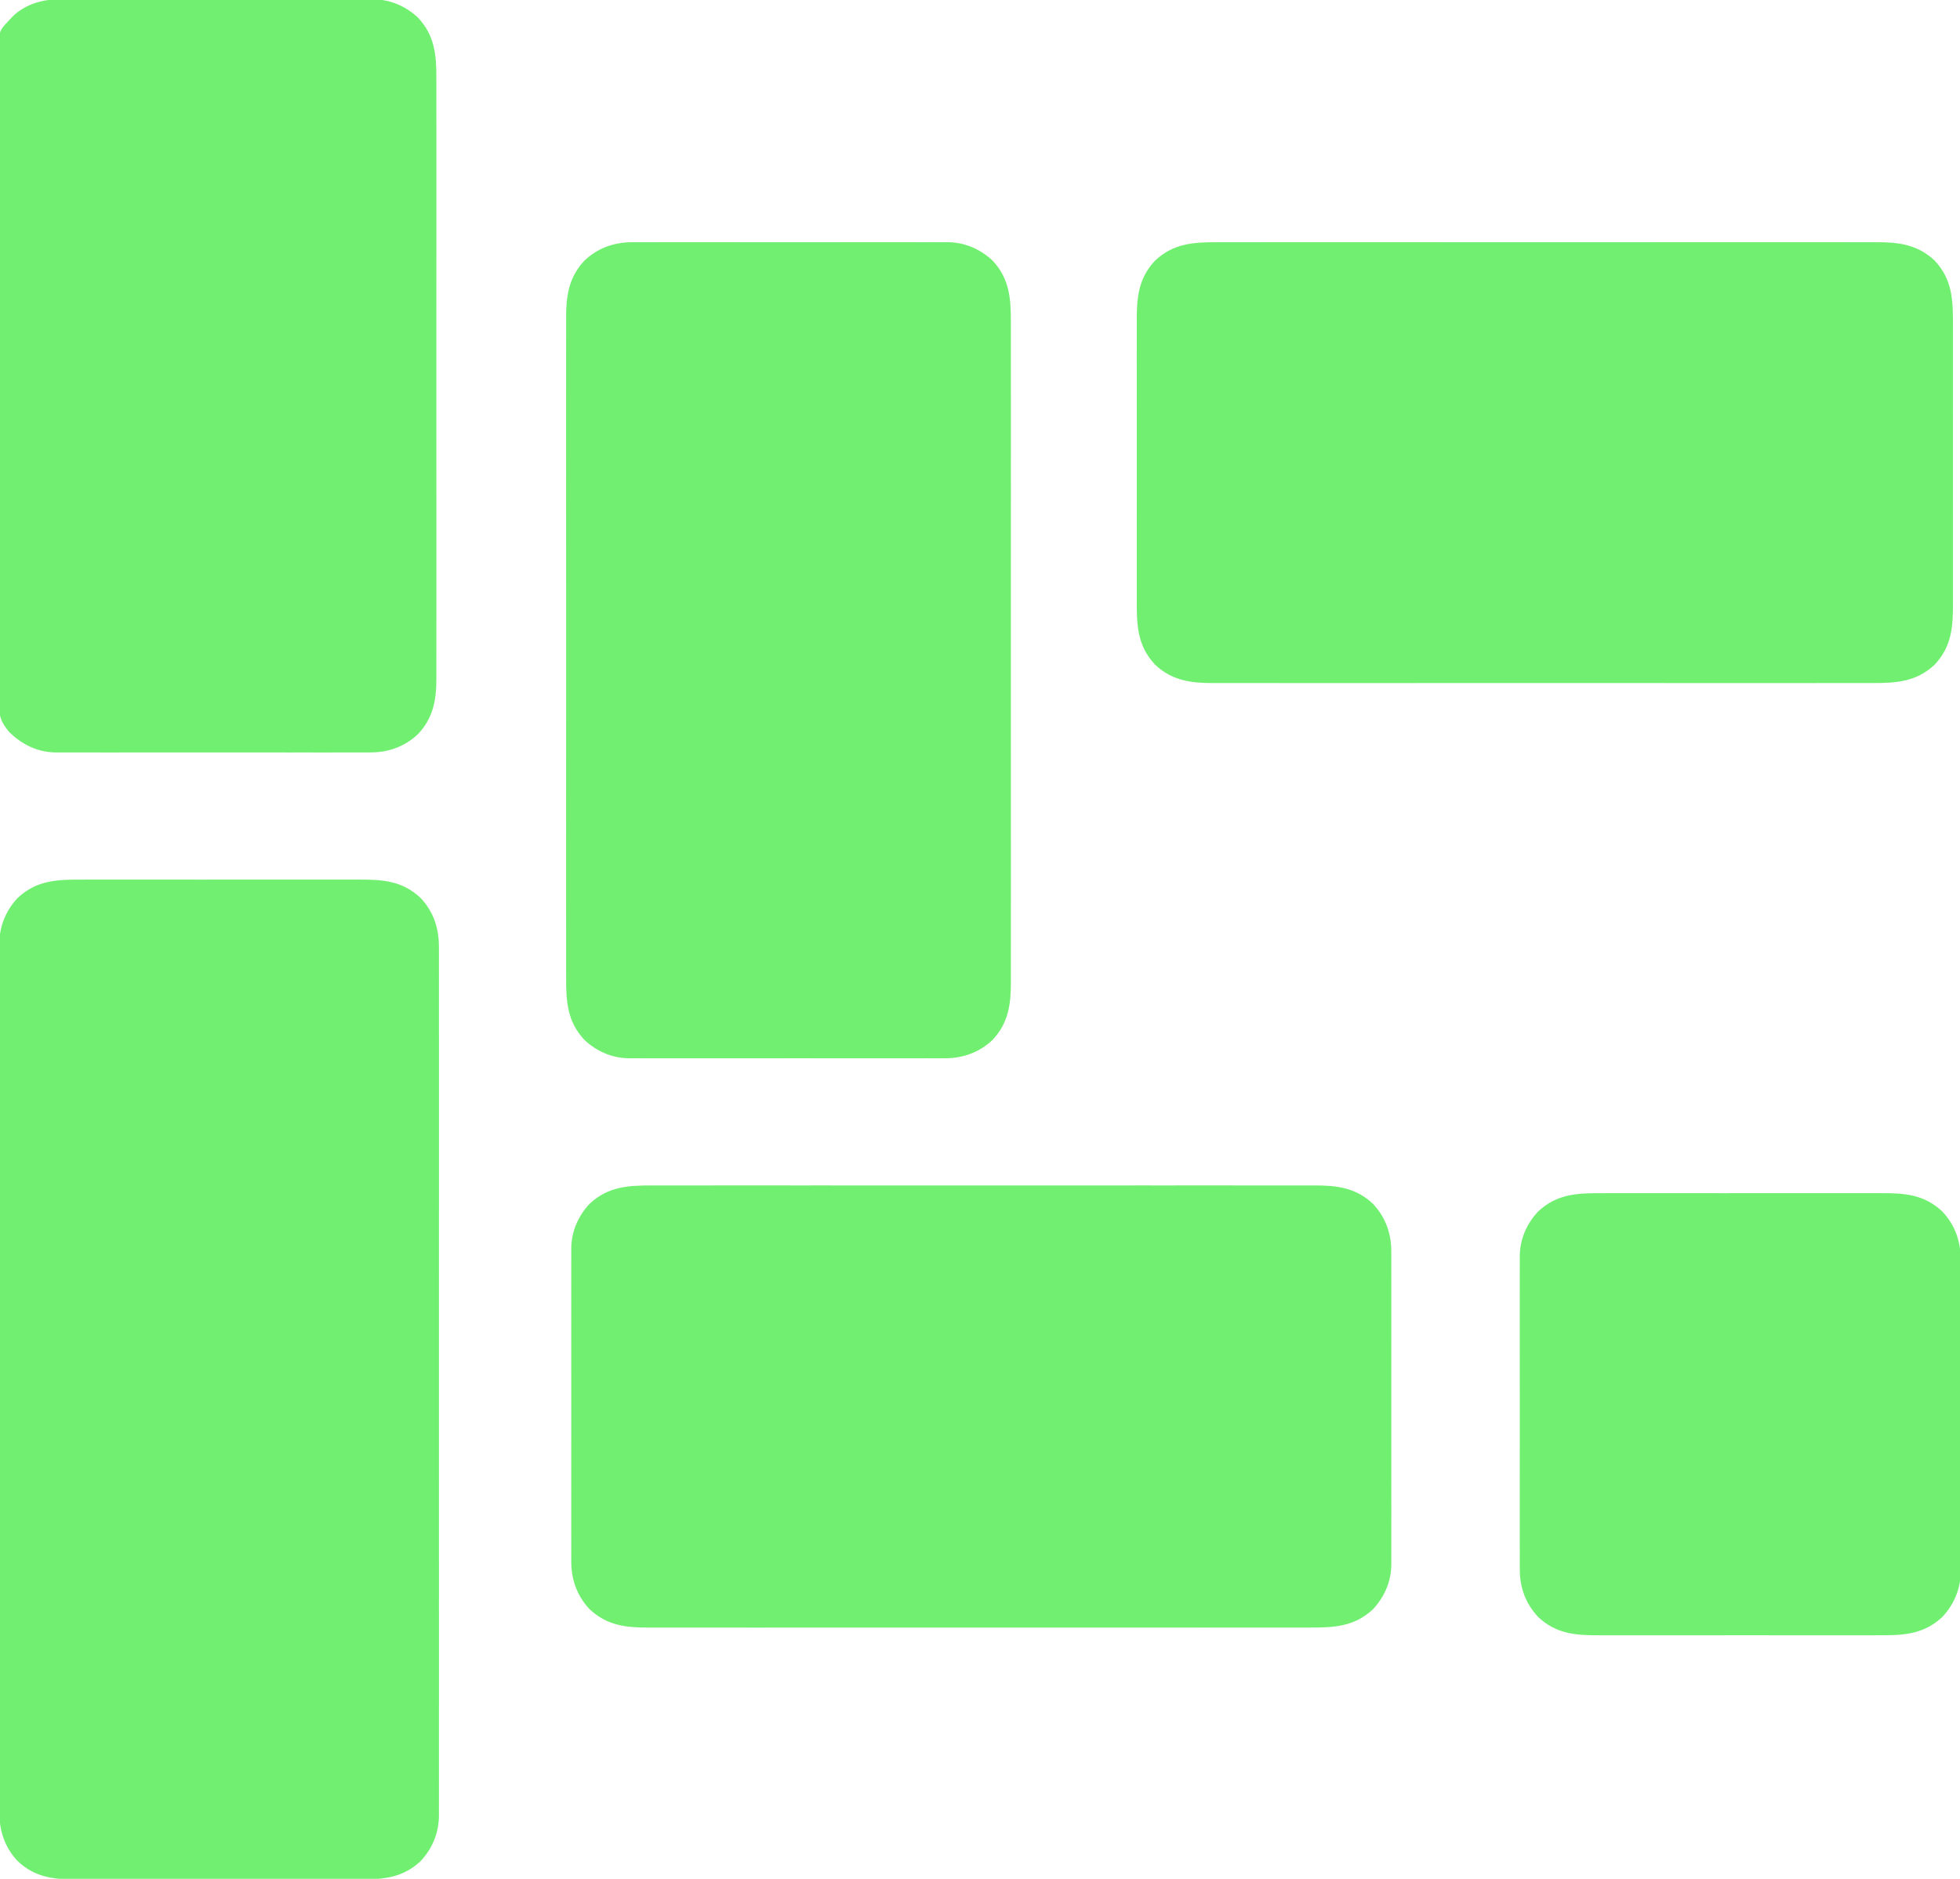 <?xml version="1.0" encoding="UTF-8"?>
<svg version="1.1" xmlns="http://www.w3.org/2000/svg" width="1525" height="1462">
<path d="M0 0 C2.554 -0.005 5.107 -0.013 7.661 -0.021 C13.856 -0.038 20.05 -0.035 26.245 -0.024 C31.283 -0.015 36.322 -0.013 41.36 -0.018 C42.079 -0.018 42.798 -0.019 43.54 -0.02 C45.001 -0.021 46.463 -0.022 47.924 -0.023 C61.603 -0.035 75.283 -0.022 88.962 -0 C100.678 0.018 112.395 0.015 124.112 -0.004 C137.745 -0.025 151.378 -0.034 165.011 -0.021 C166.466 -0.02 167.922 -0.019 169.378 -0.018 C170.095 -0.017 170.811 -0.016 171.549 -0.016 C176.576 -0.012 181.604 -0.018 186.631 -0.028 C193.408 -0.04 200.184 -0.031 206.961 -0.008 C209.442 -0.003 211.924 -0.004 214.405 -0.013 C232.83 -0.073 248.002 1.006 262.119 14.268 C272.344 25.152 276.5 38.114 276.373 52.846 C276.378 54.033 276.384 55.22 276.39 56.443 C276.402 59.717 276.396 62.989 276.383 66.263 C276.373 69.832 276.386 73.402 276.396 76.971 C276.41 83.22 276.41 89.468 276.4 95.717 C276.385 105.009 276.392 114.302 276.405 123.594 C276.426 140.191 276.424 156.788 276.412 173.386 C276.402 187.91 276.4 202.435 276.404 216.96 C276.405 217.923 276.405 218.887 276.405 219.88 C276.407 223.792 276.408 227.704 276.409 231.616 C276.421 268.31 276.41 305.003 276.389 341.696 C276.37 374.291 276.371 406.886 276.391 439.481 C276.412 476.108 276.421 512.734 276.408 549.361 C276.407 553.266 276.406 557.17 276.404 561.075 C276.404 562.037 276.404 562.998 276.403 563.989 C276.399 578.504 276.404 593.019 276.414 607.534 C276.426 624.039 276.423 640.545 276.401 657.05 C276.389 666.286 276.389 675.521 276.404 684.757 C276.413 690.928 276.407 697.1 276.39 703.271 C276.38 706.785 276.377 710.3 276.391 713.815 C276.404 717.606 276.391 721.397 276.373 725.189 C276.382 726.272 276.391 727.356 276.401 728.472 C276.27 741.854 271.291 754.004 262.119 763.768 C246.945 778.022 230.396 778.105 210.738 778.035 C208.185 778.041 205.631 778.048 203.077 778.056 C196.882 778.073 190.688 778.07 184.493 778.059 C179.455 778.05 174.417 778.049 169.378 778.053 C168.659 778.053 167.94 778.054 167.199 778.055 C165.737 778.056 164.276 778.057 162.814 778.059 C149.135 778.07 135.456 778.057 121.777 778.035 C110.06 778.018 98.343 778.021 86.626 778.039 C72.994 778.061 59.361 778.069 45.728 778.057 C44.272 778.055 42.816 778.054 41.36 778.053 C40.644 778.052 39.928 778.052 39.19 778.051 C34.162 778.048 29.135 778.053 24.107 778.063 C17.331 778.075 10.554 778.066 3.778 778.043 C1.296 778.038 -1.185 778.039 -3.667 778.048 C-22.092 778.108 -37.264 777.029 -51.381 763.768 C-61.605 752.883 -65.762 739.921 -65.634 725.189 C-65.64 724.002 -65.646 722.815 -65.652 721.592 C-65.664 718.319 -65.658 715.046 -65.645 711.772 C-65.635 708.203 -65.648 704.633 -65.658 701.064 C-65.672 694.815 -65.672 688.567 -65.662 682.318 C-65.646 673.026 -65.654 663.734 -65.666 654.441 C-65.687 637.844 -65.686 621.247 -65.674 604.649 C-65.664 590.125 -65.661 575.6 -65.666 561.075 C-65.666 560.112 -65.667 559.148 -65.667 558.155 C-65.668 554.243 -65.67 550.331 -65.671 546.419 C-65.683 509.725 -65.672 473.032 -65.65 436.339 C-65.632 403.744 -65.633 371.149 -65.652 338.554 C-65.674 301.928 -65.682 265.301 -65.67 228.675 C-65.669 224.77 -65.667 220.865 -65.666 216.96 C-65.666 215.998 -65.665 215.037 -65.665 214.046 C-65.661 199.531 -65.666 185.016 -65.676 170.501 C-65.687 153.996 -65.685 137.49 -65.663 120.985 C-65.651 111.749 -65.65 102.514 -65.666 93.278 C-65.674 87.107 -65.669 80.936 -65.651 74.764 C-65.642 71.25 -65.639 67.735 -65.653 64.221 C-65.665 60.429 -65.653 56.638 -65.634 52.846 C-65.644 51.763 -65.653 50.679 -65.663 49.563 C-65.532 36.181 -60.553 24.031 -51.381 14.268 C-36.207 0.013 -19.657 -0.07 0 0 Z " fill="#71ef71" transform="translate(65.131,684.482)"/>
<path d="M0 0 C1.626 -0.009 1.626 -0.009 3.285 -0.019 C6.882 -0.035 10.478 -0.022 14.075 -0.01 C16.668 -0.015 19.262 -0.022 21.855 -0.031 C28.146 -0.049 34.436 -0.045 40.728 -0.033 C45.844 -0.024 50.96 -0.023 56.077 -0.027 C56.807 -0.028 57.538 -0.029 58.29 -0.029 C59.774 -0.03 61.258 -0.032 62.742 -0.033 C76.633 -0.044 90.524 -0.031 104.415 -0.01 C116.314 0.008 128.212 0.005 140.111 -0.014 C153.955 -0.035 167.799 -0.043 181.643 -0.031 C183.121 -0.03 184.599 -0.029 186.078 -0.027 C187.169 -0.026 187.169 -0.026 188.282 -0.025 C193.387 -0.022 198.493 -0.028 203.598 -0.037 C210.48 -0.05 217.361 -0.041 224.243 -0.018 C226.763 -0.012 229.284 -0.014 231.804 -0.023 C235.254 -0.034 238.704 -0.02 242.155 0 C243.636 -0.013 243.636 -0.013 245.148 -0.027 C258.24 0.118 270.306 5.313 279.827 14.258 C293.229 28.525 294.167 44.336 294.085 62.902 C294.09 65.189 294.096 67.476 294.104 69.763 C294.121 76.029 294.113 82.295 294.1 88.562 C294.092 94.631 294.103 100.701 294.113 106.77 C294.134 119.946 294.132 133.121 294.12 146.297 C294.11 157.827 294.108 169.358 294.113 180.888 C294.113 181.654 294.113 182.419 294.113 183.208 C294.115 186.315 294.116 189.423 294.117 192.53 C294.13 221.668 294.118 250.805 294.097 279.943 C294.078 305.818 294.08 331.693 294.099 357.568 C294.12 386.653 294.129 415.738 294.116 444.823 C294.115 447.924 294.114 451.026 294.113 454.128 C294.112 454.892 294.112 455.655 294.112 456.442 C294.107 467.964 294.112 479.486 294.122 491.007 C294.134 504.111 294.131 517.215 294.109 530.318 C294.099 537.003 294.095 543.688 294.108 550.373 C294.12 556.494 294.113 562.616 294.092 568.737 C294.088 570.95 294.09 573.162 294.1 575.375 C294.17 592.808 292.293 607.488 279.827 620.758 C269.285 630.662 256.483 635.145 242.155 635.016 C241.071 635.022 239.987 635.028 238.87 635.035 C235.273 635.051 231.676 635.038 228.079 635.026 C225.486 635.031 222.893 635.038 220.3 635.047 C214.009 635.064 207.718 635.061 201.427 635.049 C196.311 635.04 191.194 635.039 186.078 635.043 C185.347 635.044 184.617 635.044 183.865 635.045 C182.38 635.046 180.896 635.048 179.412 635.049 C165.521 635.06 151.63 635.047 137.74 635.026 C125.841 635.008 113.942 635.011 102.044 635.029 C88.2 635.051 74.356 635.059 60.512 635.047 C59.034 635.046 57.555 635.044 56.077 635.043 C55.35 635.043 54.622 635.042 53.873 635.041 C48.767 635.038 43.662 635.044 38.556 635.053 C31.674 635.066 24.793 635.057 17.911 635.034 C15.391 635.028 12.871 635.03 10.351 635.039 C6.9 635.05 3.451 635.036 0 635.016 C-0.988 635.025 -1.976 635.034 -2.994 635.043 C-16.086 634.898 -28.151 629.703 -37.673 620.758 C-51.075 606.491 -52.012 590.68 -51.931 572.114 C-51.935 569.827 -51.942 567.54 -51.95 565.253 C-51.966 558.987 -51.958 552.721 -51.946 546.454 C-51.938 540.385 -51.948 534.315 -51.958 528.246 C-51.979 515.07 -51.977 501.894 -51.966 488.719 C-51.956 477.188 -51.953 465.658 -51.958 454.128 C-51.958 453.362 -51.959 452.597 -51.959 451.808 C-51.96 448.701 -51.961 445.593 -51.963 442.486 C-51.975 413.348 -51.964 384.211 -51.942 355.073 C-51.923 329.198 -51.925 303.323 -51.944 277.448 C-51.966 248.363 -51.974 219.278 -51.962 190.193 C-51.96 187.091 -51.959 183.99 -51.958 180.888 C-51.958 180.124 -51.957 179.361 -51.957 178.574 C-51.952 167.052 -51.958 155.53 -51.968 144.008 C-51.979 130.905 -51.976 117.801 -51.955 104.698 C-51.944 98.013 -51.94 91.328 -51.953 84.643 C-51.965 78.521 -51.959 72.4 -51.937 66.279 C-51.933 64.066 -51.935 61.854 -51.945 59.641 C-52.016 42.208 -50.139 27.528 -37.673 14.258 C-27.13 4.354 -14.329 -0.129 0 0 Z " fill="#71ef71" transform="translate(492.423,188.492)"/>
<path d="M0 0 C2.299 -0.005 4.599 -0.011 6.898 -0.019 C13.198 -0.036 19.499 -0.027 25.799 -0.015 C31.902 -0.007 38.004 -0.018 44.107 -0.028 C57.354 -0.049 70.602 -0.047 83.849 -0.035 C95.442 -0.025 107.035 -0.023 118.628 -0.027 C119.783 -0.028 119.783 -0.028 120.961 -0.028 C124.085 -0.029 127.209 -0.031 130.334 -0.032 C159.63 -0.044 188.926 -0.033 218.222 -0.012 C244.238 0.007 270.254 0.006 296.27 -0.014 C325.513 -0.035 354.756 -0.043 383.999 -0.031 C387.118 -0.03 390.237 -0.029 393.355 -0.027 C394.123 -0.027 394.891 -0.027 395.682 -0.026 C407.267 -0.022 418.851 -0.027 430.436 -0.037 C443.611 -0.049 456.786 -0.046 469.961 -0.024 C476.682 -0.013 483.403 -0.009 490.125 -0.023 C496.28 -0.035 502.434 -0.028 508.589 -0.007 C510.813 -0.002 513.038 -0.005 515.263 -0.014 C532.732 -0.085 547.441 1.763 560.742 14.258 C570.618 24.772 575.13 37.56 575 51.855 C575.006 52.93 575.012 54.006 575.019 55.115 C575.034 58.684 575.022 62.253 575.009 65.822 C575.015 68.396 575.022 70.969 575.031 73.543 C575.048 79.785 575.045 86.028 575.033 92.271 C575.024 97.348 575.023 102.426 575.027 107.503 C575.028 108.228 575.028 108.953 575.029 109.7 C575.03 111.172 575.032 112.645 575.033 114.118 C575.044 127.903 575.031 141.688 575.01 155.473 C574.992 167.281 574.995 179.088 575.013 190.896 C575.035 204.635 575.043 218.373 575.031 232.111 C575.03 233.578 575.028 235.046 575.027 236.513 C575.026 237.235 575.026 237.956 575.025 238.7 C575.022 243.766 575.028 248.833 575.037 253.899 C575.049 260.729 575.04 267.557 575.017 274.387 C575.012 276.887 575.014 279.388 575.022 281.889 C575.033 285.314 575.02 288.737 575 292.161 C575.009 293.141 575.018 294.121 575.027 295.131 C574.881 308.198 569.667 320.257 560.742 329.758 C546.441 343.192 530.591 344.097 511.984 344.016 C509.684 344.02 507.385 344.027 505.086 344.035 C498.785 344.051 492.485 344.043 486.184 344.031 C480.082 344.023 473.979 344.033 467.877 344.043 C454.629 344.064 441.382 344.063 428.135 344.051 C416.541 344.041 404.948 344.038 393.355 344.043 C392.586 344.044 391.816 344.044 391.023 344.044 C387.899 344.045 384.774 344.047 381.65 344.048 C352.354 344.06 323.058 344.049 293.762 344.028 C267.746 344.009 241.73 344.01 215.714 344.029 C186.471 344.051 157.227 344.059 127.984 344.047 C124.866 344.046 121.747 344.044 118.628 344.043 C117.861 344.043 117.093 344.043 116.302 344.042 C104.717 344.038 93.133 344.043 81.548 344.053 C68.373 344.065 55.198 344.062 42.023 344.04 C35.302 344.029 28.58 344.025 21.859 344.039 C15.704 344.051 9.55 344.044 3.395 344.023 C1.17 344.018 -1.054 344.02 -3.279 344.03 C-20.749 344.101 -35.458 342.252 -48.758 329.758 C-58.635 319.244 -63.146 306.456 -63.016 292.161 C-63.025 290.547 -63.025 290.547 -63.035 288.901 C-63.051 285.332 -63.038 281.763 -63.026 278.193 C-63.031 275.62 -63.038 273.047 -63.047 270.473 C-63.065 264.23 -63.061 257.988 -63.049 251.745 C-63.04 246.667 -63.039 241.59 -63.043 236.513 C-63.044 235.788 -63.045 235.063 -63.045 234.316 C-63.047 232.844 -63.048 231.371 -63.049 229.898 C-63.061 216.113 -63.048 202.328 -63.026 188.543 C-63.008 176.735 -63.011 164.927 -63.03 153.12 C-63.051 139.381 -63.059 125.643 -63.047 111.905 C-63.046 110.437 -63.045 108.97 -63.043 107.503 C-63.043 106.781 -63.042 106.06 -63.042 105.316 C-63.038 100.249 -63.044 95.183 -63.053 90.116 C-63.066 83.287 -63.057 76.458 -63.034 69.629 C-63.029 67.128 -63.03 64.628 -63.039 62.127 C-63.05 58.702 -63.036 55.279 -63.016 51.855 C-63.025 50.875 -63.034 49.894 -63.043 48.884 C-62.897 35.818 -57.683 23.759 -48.758 14.258 C-34.458 0.824 -18.607 -0.081 0 0 Z " fill="#71ef71" transform="translate(507.508,922.492)"/>
<path d="M0 0 C2.287 -0.005 4.574 -0.011 6.861 -0.019 C13.127 -0.036 19.393 -0.027 25.659 -0.015 C31.729 -0.007 37.798 -0.018 43.868 -0.028 C57.044 -0.049 70.219 -0.047 83.395 -0.035 C94.925 -0.025 106.455 -0.023 117.986 -0.027 C118.751 -0.028 119.517 -0.028 120.305 -0.028 C123.413 -0.029 126.52 -0.031 129.628 -0.032 C158.765 -0.044 187.903 -0.033 217.041 -0.012 C242.916 0.007 268.79 0.006 294.665 -0.014 C323.75 -0.035 352.835 -0.043 381.92 -0.031 C385.022 -0.03 388.124 -0.029 391.226 -0.027 C392.371 -0.027 392.371 -0.027 393.54 -0.026 C405.062 -0.022 416.583 -0.027 428.105 -0.037 C441.209 -0.049 454.312 -0.046 467.416 -0.024 C474.101 -0.013 480.786 -0.009 487.471 -0.023 C493.592 -0.035 499.713 -0.028 505.835 -0.007 C508.047 -0.002 510.26 -0.005 512.472 -0.014 C529.905 -0.085 544.586 1.792 557.856 14.258 C572.134 29.457 572.193 46.042 572.123 65.731 C572.129 68.294 572.136 70.858 572.145 73.421 C572.161 79.64 572.159 85.859 572.147 92.078 C572.138 97.135 572.137 102.193 572.141 107.251 C572.142 107.973 572.142 108.695 572.143 109.439 C572.144 110.906 572.145 112.373 572.147 113.841 C572.158 127.573 572.145 141.305 572.124 155.037 C572.106 166.799 572.109 178.561 572.127 190.323 C572.149 204.009 572.157 217.695 572.145 231.38 C572.143 232.842 572.142 234.303 572.141 235.765 C572.14 236.484 572.14 237.203 572.139 237.944 C572.136 242.991 572.141 248.038 572.151 253.085 C572.163 259.888 572.154 266.69 572.131 273.493 C572.126 275.984 572.128 278.475 572.136 280.967 C572.196 299.421 571.139 314.617 557.856 328.758 C543.589 342.16 527.778 343.097 509.211 343.016 C506.924 343.02 504.638 343.027 502.351 343.035 C496.084 343.051 489.818 343.043 483.552 343.031 C477.482 343.023 471.413 343.033 465.343 343.043 C452.168 343.064 438.992 343.063 425.817 343.051 C414.286 343.041 402.756 343.038 391.226 343.043 C390.077 343.044 390.077 343.044 388.906 343.044 C385.799 343.045 382.691 343.047 379.584 343.048 C350.446 343.06 321.308 343.049 292.171 343.028 C266.296 343.009 240.421 343.01 214.546 343.029 C185.461 343.051 156.376 343.059 127.291 343.047 C124.189 343.046 121.088 343.044 117.986 343.043 C117.222 343.043 116.458 343.043 115.672 343.042 C104.15 343.038 92.628 343.043 81.106 343.053 C68.003 343.065 54.899 343.062 41.796 343.04 C35.111 343.029 28.426 343.025 21.741 343.039 C15.619 343.051 9.498 343.044 3.377 343.023 C1.164 343.018 -1.048 343.02 -3.261 343.03 C-20.694 343.101 -35.374 341.224 -48.644 328.758 C-62.922 313.559 -62.982 296.974 -62.912 277.285 C-62.917 274.722 -62.924 272.158 -62.933 269.595 C-62.949 263.376 -62.947 257.157 -62.935 250.938 C-62.926 245.881 -62.925 240.823 -62.93 235.765 C-62.93 235.043 -62.931 234.321 -62.931 233.577 C-62.933 232.11 -62.934 230.643 -62.935 229.175 C-62.947 215.443 -62.934 201.711 -62.912 187.979 C-62.894 176.217 -62.897 164.455 -62.916 152.693 C-62.937 139.007 -62.946 125.321 -62.933 111.636 C-62.932 110.174 -62.931 108.712 -62.93 107.251 C-62.929 106.532 -62.928 105.813 -62.928 105.072 C-62.924 100.025 -62.93 94.978 -62.939 89.931 C-62.952 83.128 -62.943 76.326 -62.92 69.523 C-62.915 67.032 -62.916 64.54 -62.925 62.049 C-62.984 43.595 -61.928 28.398 -48.644 14.258 C-34.377 0.856 -18.566 -0.081 0 0 Z " fill="#71ef71" transform="translate(947.394,188.492)"/>
<path d="M0 0 C1.08 -0.006 2.16 -0.012 3.272 -0.019 C6.856 -0.035 10.438 -0.022 14.021 -0.01 C16.605 -0.015 19.188 -0.022 21.771 -0.031 C28.038 -0.049 34.305 -0.045 40.572 -0.033 C45.669 -0.024 50.766 -0.023 55.863 -0.027 C56.59 -0.028 57.318 -0.029 58.067 -0.029 C59.546 -0.03 61.024 -0.032 62.503 -0.033 C76.341 -0.044 90.179 -0.031 104.017 -0.01 C115.87 0.008 127.723 0.005 139.576 -0.014 C153.367 -0.035 167.158 -0.043 180.95 -0.031 C182.422 -0.03 183.895 -0.029 185.368 -0.027 C186.092 -0.027 186.817 -0.026 187.563 -0.025 C192.649 -0.022 197.735 -0.028 202.822 -0.037 C209.677 -0.05 216.532 -0.041 223.387 -0.018 C225.898 -0.012 228.409 -0.014 230.919 -0.023 C234.357 -0.034 237.793 -0.02 241.23 0 C242.215 -0.009 243.199 -0.018 244.213 -0.027 C257.292 0.119 269.354 5.323 278.865 14.258 C291.741 27.965 293.209 43.151 293.123 61.042 C293.128 63.127 293.134 65.212 293.142 67.296 C293.159 73.004 293.151 78.711 293.138 84.419 C293.129 90.583 293.143 96.746 293.154 102.91 C293.171 114.279 293.169 125.649 293.158 137.018 C293.148 147.523 293.146 158.027 293.15 168.531 C293.151 169.229 293.151 169.926 293.151 170.645 C293.153 173.477 293.154 176.308 293.155 179.14 C293.167 205.689 293.156 232.237 293.135 258.786 C293.116 282.358 293.118 305.93 293.137 329.503 C293.158 356.003 293.167 382.504 293.154 409.005 C293.153 411.832 293.152 414.658 293.15 417.485 C293.15 418.181 293.15 418.877 293.15 419.594 C293.145 430.09 293.15 440.586 293.16 451.082 C293.172 463.02 293.169 474.958 293.147 486.896 C293.137 492.985 293.133 499.075 293.146 505.164 C293.158 510.742 293.151 516.319 293.13 521.896 C293.126 523.911 293.128 525.926 293.137 527.94 C293.212 544.767 290.854 558.996 278.865 571.758 C268.337 581.648 255.542 586.146 241.23 586.016 C240.151 586.022 239.071 586.028 237.958 586.035 C234.375 586.051 230.792 586.038 227.209 586.026 C224.626 586.031 222.042 586.038 219.459 586.047 C213.192 586.064 206.925 586.061 200.659 586.049 C195.562 586.04 190.465 586.039 185.368 586.043 C184.64 586.044 183.913 586.044 183.163 586.045 C181.685 586.046 180.206 586.048 178.728 586.049 C164.89 586.06 151.052 586.047 137.214 586.026 C125.361 586.008 113.508 586.011 101.654 586.029 C87.863 586.051 74.072 586.059 60.281 586.047 C58.808 586.046 57.335 586.044 55.863 586.043 C55.138 586.043 54.414 586.042 53.667 586.041 C48.581 586.038 43.495 586.044 38.409 586.053 C31.554 586.066 24.698 586.057 17.843 586.034 C15.332 586.028 12.822 586.03 10.311 586.039 C6.874 586.05 3.437 586.036 0 586.016 C-0.984 586.025 -1.968 586.034 -2.982 586.043 C-17.211 585.884 -29.553 579.795 -39.498 569.828 C-44.752 563.367 -47.132 558.624 -47.017 550.225 C-47.028 548.865 -47.028 548.865 -47.04 547.478 C-47.059 544.442 -47.043 541.408 -47.026 538.372 C-47.033 536.173 -47.042 533.974 -47.052 531.775 C-47.075 525.733 -47.067 519.692 -47.053 513.65 C-47.045 507.803 -47.06 501.956 -47.074 496.109 C-47.104 483.413 -47.106 470.717 -47.095 458.02 C-47.085 446.909 -47.085 435.798 -47.093 424.686 C-47.094 423.196 -47.095 421.705 -47.096 420.215 C-47.098 417.969 -47.099 415.723 -47.101 413.477 C-47.116 392.596 -47.122 371.715 -47.106 350.833 C-47.106 350.046 -47.105 349.259 -47.105 348.448 C-47.1 342.056 -47.095 335.665 -47.09 329.273 C-47.07 304.338 -47.079 279.404 -47.112 254.47 C-47.149 226.454 -47.166 198.439 -47.153 170.424 C-47.151 167.437 -47.15 164.45 -47.149 161.463 C-47.148 160.728 -47.148 159.992 -47.148 159.235 C-47.143 148.131 -47.154 137.028 -47.172 125.924 C-47.193 113.298 -47.192 100.671 -47.163 88.045 C-47.15 81.601 -47.145 75.158 -47.167 68.714 C-47.187 62.817 -47.179 56.92 -47.149 51.022 C-47.143 48.887 -47.147 46.753 -47.162 44.618 C-47.29 25.305 -47.29 25.305 -41.988 19.089 C-41.459 18.567 -40.93 18.046 -40.385 17.508 C-39.82 16.864 -39.256 16.22 -38.674 15.557 C-28.845 4.468 -14.433 -0.131 0 0 Z " fill="#71ef71" transform="translate(46.385,-0.508)"/>
<path d="M0 0 C2.564 -0.005 5.127 -0.013 7.691 -0.021 C13.91 -0.038 20.128 -0.035 26.347 -0.024 C31.405 -0.015 36.462 -0.013 41.52 -0.018 C42.242 -0.018 42.964 -0.019 43.708 -0.02 C45.176 -0.021 46.643 -0.022 48.11 -0.023 C61.842 -0.035 75.574 -0.022 89.306 -0 C101.068 0.018 112.831 0.015 124.593 -0.004 C138.278 -0.025 151.964 -0.034 165.65 -0.021 C167.111 -0.02 168.573 -0.019 170.034 -0.018 C170.753 -0.017 171.472 -0.016 172.213 -0.016 C177.26 -0.012 182.307 -0.018 187.354 -0.028 C194.157 -0.04 200.96 -0.031 207.762 -0.008 C210.254 -0.003 212.745 -0.004 215.236 -0.013 C233.69 -0.073 248.887 0.984 263.027 14.268 C272.904 24.781 277.415 37.57 277.285 51.864 C277.295 53.478 277.295 53.478 277.304 55.124 C277.32 58.694 277.308 62.263 277.295 65.832 C277.3 68.405 277.307 70.979 277.316 73.552 C277.334 79.795 277.33 86.038 277.319 92.281 C277.309 97.358 277.308 102.435 277.313 107.513 C277.313 108.238 277.314 108.962 277.314 109.709 C277.316 111.182 277.317 112.655 277.318 114.128 C277.33 127.913 277.317 141.698 277.295 155.483 C277.277 167.29 277.28 179.098 277.299 190.906 C277.32 204.644 277.329 218.382 277.316 232.121 C277.315 233.588 277.314 235.055 277.313 236.522 C277.312 237.605 277.312 237.605 277.311 238.71 C277.307 243.776 277.313 248.843 277.323 253.909 C277.335 260.738 277.326 267.567 277.303 274.396 C277.298 276.897 277.299 279.398 277.308 281.899 C277.319 285.323 277.305 288.747 277.285 292.171 C277.299 293.641 277.299 293.641 277.312 295.141 C277.166 308.208 271.953 320.267 263.027 329.768 C247.828 344.046 231.244 344.105 211.555 344.035 C208.991 344.041 206.428 344.048 203.864 344.056 C197.645 344.073 191.427 344.07 185.208 344.059 C180.15 344.05 175.092 344.048 170.034 344.053 C169.312 344.053 168.59 344.054 167.846 344.055 C166.379 344.056 164.912 344.057 163.445 344.059 C149.713 344.07 135.981 344.057 122.249 344.035 C110.486 344.018 98.724 344.021 86.962 344.039 C73.276 344.061 59.591 344.069 45.905 344.057 C44.443 344.055 42.982 344.054 41.52 344.053 C40.801 344.052 40.082 344.052 39.342 344.051 C34.295 344.048 29.248 344.053 24.201 344.063 C17.398 344.075 10.595 344.066 3.792 344.043 C1.301 344.038 -1.19 344.039 -3.681 344.048 C-22.135 344.108 -37.332 343.051 -51.473 329.768 C-61.349 319.254 -65.861 306.465 -65.731 292.171 C-65.74 290.557 -65.74 290.557 -65.749 288.911 C-65.765 285.341 -65.753 281.773 -65.74 278.203 C-65.746 275.63 -65.753 273.056 -65.761 270.483 C-65.779 264.24 -65.775 257.997 -65.764 251.754 C-65.755 246.677 -65.754 241.6 -65.758 236.522 C-65.759 235.798 -65.759 235.073 -65.76 234.326 C-65.761 232.853 -65.762 231.38 -65.764 229.907 C-65.775 216.122 -65.762 202.337 -65.74 188.552 C-65.723 176.745 -65.726 164.937 -65.744 153.129 C-65.766 139.391 -65.774 125.653 -65.762 111.914 C-65.76 110.447 -65.759 108.98 -65.758 107.513 C-65.757 106.791 -65.757 106.069 -65.756 105.326 C-65.753 100.259 -65.758 95.193 -65.768 90.126 C-65.78 83.297 -65.771 76.468 -65.748 69.639 C-65.743 67.138 -65.744 64.637 -65.753 62.136 C-65.764 58.712 -65.75 55.289 -65.731 51.864 C-65.74 50.884 -65.748 49.904 -65.758 48.894 C-65.611 35.827 -60.398 23.769 -51.473 14.268 C-36.273 -0.011 -19.689 -0.07 0 0 Z " fill="#71ef71" transform="translate(1248.223,928.482)"/>
</svg>
